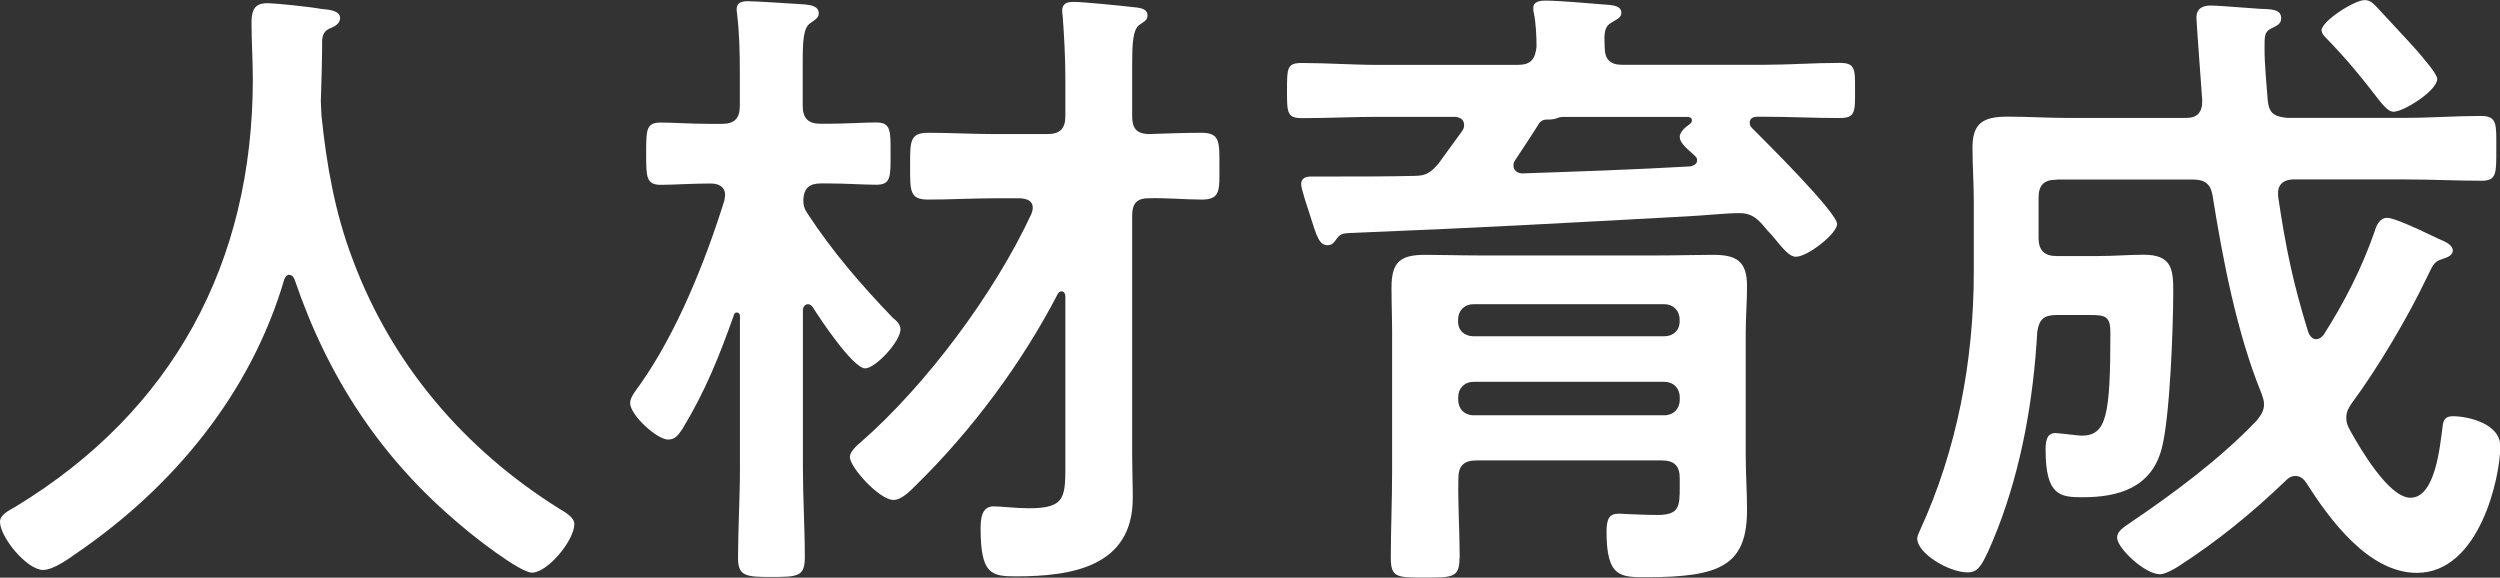 <?xml version="1.0" encoding="UTF-8"?><svg id="_レイヤー_2" xmlns="http://www.w3.org/2000/svg" viewBox="0 0 249.28 57.6"><rect x="0" y="0" width="249.28" height="57.6" fill="#333333" stroke="none"/><defs><style>.cls-1{fill:#fff;stroke-width:0px;}</style></defs><g id="_レイヤー_1-2"><path class="cls-1" d="m28.86,27.39c-.26,0-.45.26-.51.45-3.33,11.39-11.07,20.73-20.73,27.33-.83.58-2.3,1.66-3.33,1.66-1.6,0-4.29-3.26-4.29-4.8,0-.7.83-1.09,1.6-1.54,15.68-9.54,23.61-24.32,23.61-42.62,0-1.86-.13-3.71-.13-5.63,0-1.15.26-1.92,1.54-1.92.96,0,4.42.38,5.5.58.64.06,1.79.13,1.79.9,0,.64-.7.9-1.15,1.09-.45.26-.58.58-.64,1.09,0,1.98-.06,4.03-.13,6.08,0,.45.06.96.06,1.41.51,4.99,1.34,9.73,3.14,14.46,3.9,10.43,11.13,18.88,20.54,24.77.64.38,1.54.9,1.54,1.54,0,1.66-2.69,4.86-4.22,4.86-1.22,0-5.95-3.71-7.04-4.67-8-6.66-13.31-14.78-16.64-24.57-.13-.26-.26-.45-.51-.45Z"/><path class="cls-1" d="m89.09,31.74c.32.26.7.64.7,1.09,0,1.22-2.5,3.9-3.52,3.9-1.22,0-4.54-4.99-5.25-6.14-.13-.13-.26-.26-.45-.26-.32,0-.51.32-.51.58v15.81c0,2.94.19,5.89.19,8.83,0,1.92-.64,1.98-3.33,1.98-2.5,0-3.33-.06-3.33-1.86,0-2.94.19-5.95.19-8.96v-15.23c0-.19-.13-.32-.32-.32-.06,0-.19,0-.26.19-1.47,4.16-2.88,7.68-5.18,11.46-.38.51-.64,1.02-1.41,1.02-1.09,0-3.78-2.43-3.78-3.65,0-.58.64-1.34.96-1.79,3.71-5.25,6.53-12.29,8.45-18.43,0-.19.06-.32.06-.51,0-.83-.64-1.15-1.41-1.15h-.19c-1.73,0-3.58.13-4.8.13-1.47,0-1.47-.77-1.47-3.14s0-3.07,1.47-3.07c1.15,0,3.01.13,4.8.13h1.28c1.22,0,1.79-.51,1.79-1.79v-3.46c0-1.92-.06-3.97-.26-5.57,0-.19-.06-.38-.06-.58,0-.7.51-.83,1.15-.83.7,0,4.74.26,5.63.32.51.06,1.41.13,1.41.9,0,.45-.38.64-.83.96-.7.45-.77,1.73-.77,3.9v4.35c0,1.28.58,1.79,1.79,1.79h.7c1.79,0,3.65-.13,4.86-.13,1.47,0,1.41.9,1.41,3.07,0,2.3.06,3.14-1.41,3.14-1.28,0-3.07-.13-4.86-.13h-.7c-1.09,0-1.66.45-1.73,1.6,0,.58.06.83.38,1.34,2.5,3.84,5.38,7.17,8.58,10.5Zm10.17-11.97c-2.24,0-4.48.13-6.72.13-1.86,0-1.79-.9-1.79-3.33s-.06-3.33,1.79-3.33c2.24,0,4.48.13,6.72.13h5.18c1.28,0,1.79-.58,1.79-1.79v-3.71c0-2.11-.13-4.48-.26-6.14,0-.19-.06-.45-.06-.64,0-.77.51-.9,1.15-.9.96,0,4.74.38,5.82.51.51.06,1.54.06,1.54.83,0,.45-.26.58-.83.96-.64.51-.7,1.92-.7,3.97v5.12c0,1.15.38,1.73,1.6,1.79,1.73-.06,3.65-.13,5.31-.13,1.86,0,1.79.9,1.79,3.33s.13,3.33-1.79,3.33c-1.54,0-3.65-.19-5.31-.13-1.22,0-1.6.64-1.6,1.73v23.87c0,1.41.06,2.88.06,4.29,0,6.85-6.08,7.81-11.65,7.81-2.43,0-3.52-.19-3.52-4.74,0-.9.06-2.24,1.28-2.24.77,0,2.24.19,3.52.19,3.78,0,3.65-1.15,3.65-4.8v-16.32c0-.26-.13-.51-.38-.51-.19,0-.32.13-.38.26-3.58,6.91-8.58,13.63-14.14,19.07-.51.51-1.41,1.47-2.24,1.47-1.41,0-4.35-3.26-4.35-4.29,0-.51.7-1.15,1.09-1.47,6.53-5.7,13.38-14.91,17.02-22.78.06-.19.13-.38.13-.58,0-.77-.64-.9-1.22-.96h-2.5Z"/><path class="cls-1" d="m151.42,6.46c1.22,0,1.66-.58,1.79-1.79,0-1.02-.06-2.37-.26-3.33-.06-.19-.06-.38-.06-.58,0-.64.77-.7,1.22-.7,1.22,0,4.35.26,5.7.38.58.06,1.86,0,1.86.83,0,.51-.45.64-.96.96-.77.45-.77,1.09-.7,2.5,0,1.22.58,1.73,1.73,1.73h14.14c2.5,0,5.06-.19,7.55-.19,1.6,0,1.54.64,1.54,2.75s.06,2.75-1.54,2.75c-2.5,0-5.06-.13-7.55-.13h-.64c-.38,0-.77.13-.77.58,0,.26.06.38.26.58,1.22,1.22,8.45,8.38,8.45,9.54,0,.96-2.94,3.26-4.1,3.26-.64,0-1.22-.7-2.37-2.11-.32-.32-.64-.7-1.02-1.15-.64-.7-1.22-1.09-2.24-1.09-1.41,0-3.78.26-5.18.32-12.99.7-20.67,1.15-33.66,1.66-.83.06-.96.06-1.47.77-.19.26-.38.45-.77.45-.83,0-1.09-.9-1.73-2.94-.19-.58-.9-2.69-.9-3.14,0-.64.51-.77,1.02-.77h2.62c2.5,0,4.99,0,7.55-.06,1.22,0,1.66-.26,2.5-1.22.77-1.09,1.6-2.18,2.37-3.26.13-.19.19-.38.19-.58,0-.64-.51-.83-1.02-.83h-7.55c-2.5,0-4.99.13-7.55.13-1.54,0-1.54-.51-1.54-2.75s0-2.75,1.47-2.75c2.56,0,5.06.19,7.62.19h14.01Zm-5.89,49.15c0,1.98-.64,1.98-3.46,1.98s-3.39,0-3.39-1.98c0-2.82.13-5.7.13-8.58v-13.82c0-1.54-.06-3.01-.06-4.54,0-2.5.83-3.26,3.33-3.26,1.73,0,3.46.06,5.18.06h18.3c1.73,0,3.52-.06,5.25-.06,2.37,0,3.39.64,3.39,3.14,0,1.54-.13,3.07-.13,4.61v12.29c0,1.79.13,3.58.13,5.38,0,5.57-2.69,6.72-9.98,6.72-2.62,0-4.03.06-4.03-4.54,0-1.34.32-1.79,1.22-1.79.26,0,2.43.13,3.84.13,2.18,0,2.24-.83,2.24-2.75v-.9c0-1.22-.51-1.79-1.79-1.79h-18.49c-1.28,0-1.79.58-1.79,1.79-.06,2.69.13,5.31.13,7.94Zm21.95-23.74c0-.9-.64-1.54-1.54-1.54h-19.01c-.9,0-1.54.64-1.54,1.54v.19c0,.9.64,1.47,1.54,1.47h19.01c.9,0,1.54-.58,1.54-1.47v-.19Zm-22.08,8c0,.9.64,1.54,1.54,1.54h19.01c.9,0,1.54-.64,1.54-1.54v-.26c0-.9-.64-1.54-1.54-1.54h-19.01c-.9,0-1.54.64-1.54,1.54v.26Zm8.25-27.77l-.19.19-.06.13c-.77,1.22-1.54,2.37-2.3,3.52-.13.19-.19.32-.19.58,0,.51.45.77.9.77,5.63-.19,11.2-.38,16.77-.7.51-.13.64-.38.64-.58,0-.26-.06-.32-.26-.51-.45-.45-1.47-1.15-1.47-1.86,0-.51.64-1.02,1.02-1.28.13-.13.19-.19.19-.38,0-.26-.26-.32-.45-.32h-12.48c-.13,0-.38.06-.51.13-.45.13-.58.13-1.02.13q-.19,0-.38.06c-.06.06-.13.06-.19.13Z"/><path class="cls-1" d="m205.06,17.92c-1.22,0-1.79.51-1.79,1.79v4.03c0,1.22.58,1.79,1.79,1.79h4.16c1.54,0,3.07-.13,4.54-.13,2.75,0,2.94,1.41,2.94,3.58,0,3.58-.32,12.61-1.15,15.74-1.02,3.9-4.29,4.86-7.87,4.86-2.24,0-3.71-.13-3.71-4.74,0-.7.06-1.66.96-1.66.38,0,2.3.26,2.62.26,2.5,0,2.88-1.98,2.88-10.3,0-1.6-.51-1.73-1.98-1.73h-3.39c-1.28,0-1.73.45-1.92,1.66-.38,6.72-1.54,13.44-3.97,19.71-1.54,3.84-1.92,4.29-3.01,4.29-1.79,0-4.99-1.86-4.99-3.39,0-.26.19-.58.26-.77,3.71-8.06,5.38-16.96,5.38-25.79v-7.04c0-1.79-.13-3.58-.13-5.38,0-2.5,1.15-3.07,3.52-3.07,1.98,0,4.03.13,6.02.13h11.71c1.15,0,1.66-.51,1.66-1.73,0-.19-.58-7.74-.58-8.26,0-.96.64-1.22,1.47-1.22.7,0,3.71.26,4.74.32,1.22.06,2.24,0,2.24.96,0,.64-.58.77-1.02,1.02-.64.32-.64.77-.64,1.92,0,1.73.19,3.46.32,5.25.13,1.28.64,1.6,1.92,1.73h11.84c2.5,0,4.99-.19,7.49-.19,1.66,0,1.54.83,1.54,3.26s.06,3.2-1.47,3.2c-2.56,0-5.06-.13-7.55-.13h-11.2c-.83,0-1.54.38-1.54,1.34v.32c.77,5.18,1.47,8.58,3.01,13.57.13.32.38.7.77.7.32,0,.58-.19.77-.45,2.05-3.2,3.78-6.59,5.06-10.24.19-.64.51-1.41,1.28-1.41.64,0,2.88,1.02,4.35,1.73.38.19.7.32.96.45.45.19,1.22.51,1.22,1.09,0,.51-.64.7-1.02.83-.9.26-.96.64-1.6,1.92-1.86,3.9-4.86,8.96-7.42,12.42-.32.45-.58.9-.58,1.47,0,.51.13.83.38,1.28.96,1.73,3.84,6.72,6.02,6.72,2.5,0,2.94-5.18,3.2-7.04.06-.7.26-1.09,1.02-1.09,1.47,0,4.74.7,4.74,3.01,0,3.01-2.05,12.61-8.32,12.61-4.8,0-8.7-5.31-11.01-8.96-.26-.38-.58-.7-1.09-.7-.45,0-.7.19-.96.45-3.33,3.2-6.85,6.08-10.75,8.58-.38.26-1.34.77-1.79.77-1.54,0-4.29-2.62-4.29-3.65,0-.7.77-1.09,1.28-1.47,4.35-2.94,9.02-6.4,12.67-10.24.38-.51.7-.9.7-1.6,0-.38-.13-.7-.26-1.09-2.43-5.95-3.84-13.25-4.86-19.65-.19-1.22-.77-1.66-1.98-1.66h-13.57Zm33.6-6.78c-.58,0-1.15-.77-2.18-2.11-.96-1.22-2.37-3.01-4.48-5.18-.19-.19-.51-.51-.51-.83,0-.9,3.26-3.01,4.29-3.01.58,0,.83.32,1.22.7l3.26,3.52c.13.13.32.38.58.64.83.96,2.18,2.5,2.18,3.01,0,1.15-3.33,3.26-4.35,3.26Z"/></g></svg>
